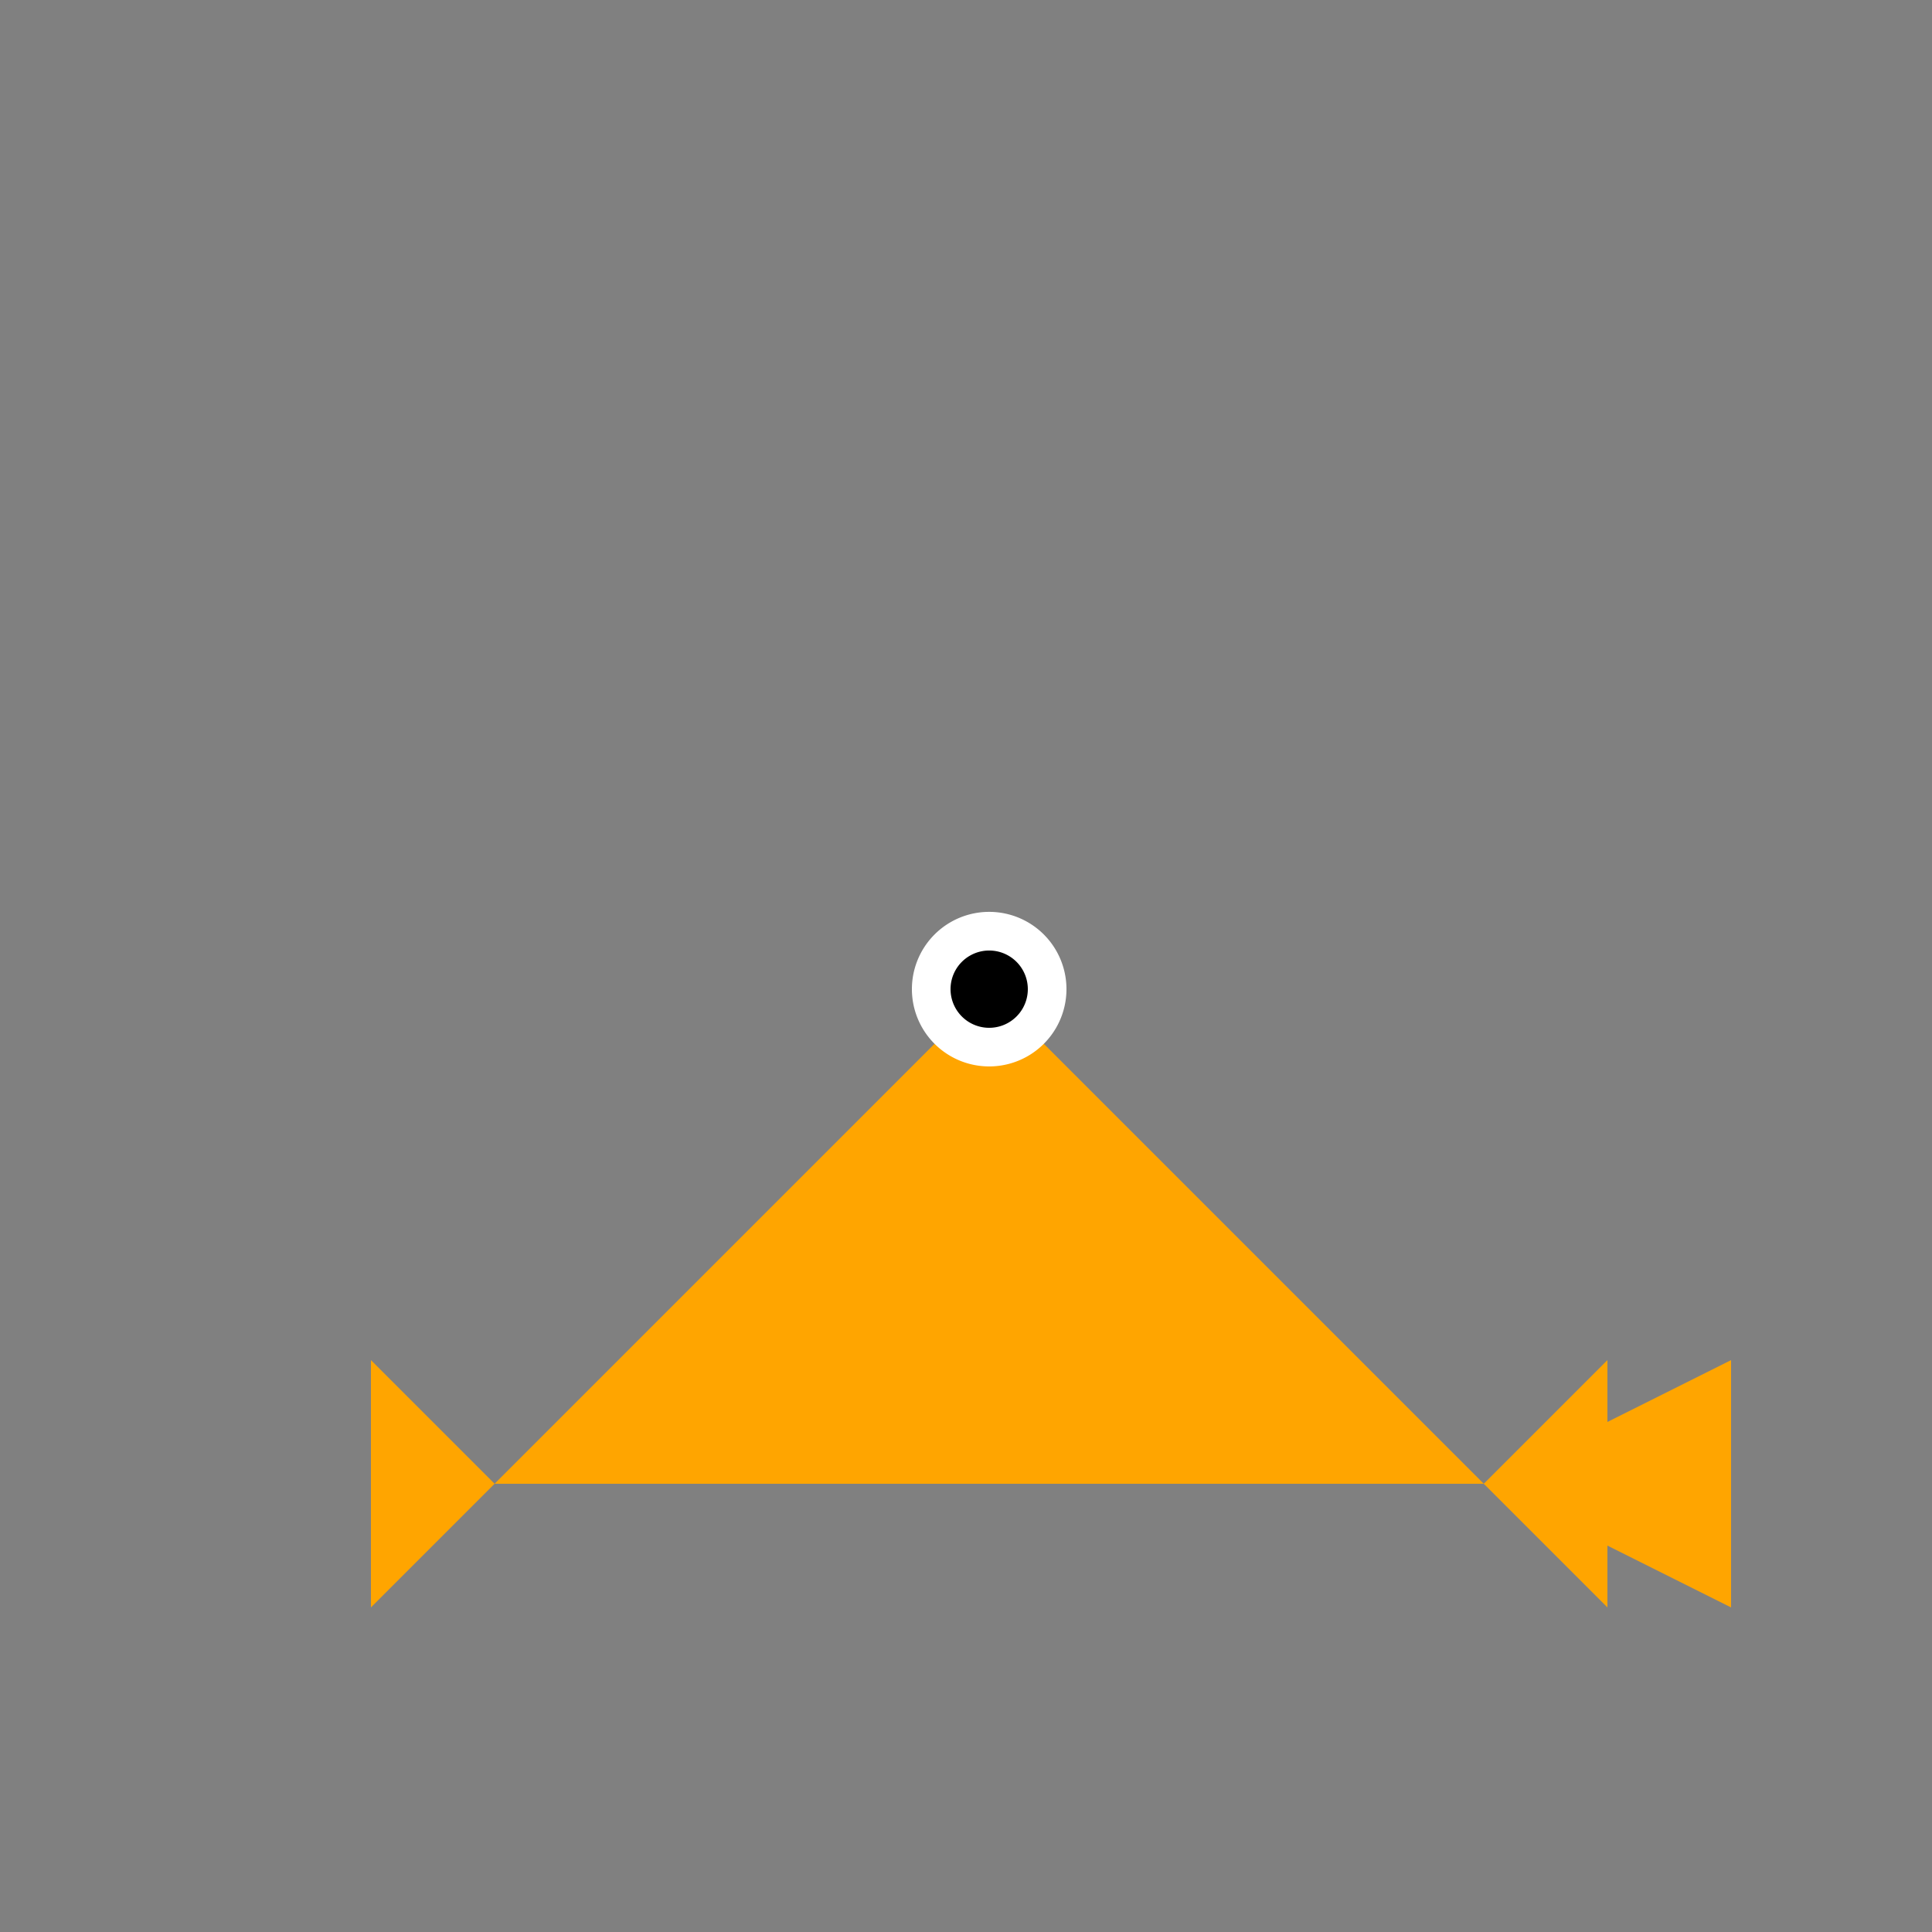 <!--

Generated by DrawGPT.
Free, open source, AI generated images in SVG, PNG, and HTML Canvas format.
https://drawgpt.ai

Created: 2023-09-27T07:21:53.308Z
Link: https://drawgpt.ai/prompt/102434/

-->
<svg xmlns="http://www.w3.org/2000/svg" xmlns:xlink="http://www.w3.org/1999/xlink" width="500" height="500"><rect width="100%" height="100%" fill="#808080" stroke="none"/><defs/><g><path fill="orange" stroke="none" paint-order="stroke fill markers" d=" M 256 256 L 128 384 L 384 384 Z"/><path fill="orange" stroke="none" paint-order="stroke fill markers" d=" M 384 384 L 448 352 L 448 416 Z"/><path fill="white" stroke="none" paint-order="stroke fill markers" d=" M 276 256 A 20 20 0 1 1 276 255.98"/><path fill="black" stroke="none" paint-order="stroke fill markers" d=" M 266 256 A 10 10 0 1 1 266 255.99"/><path fill="orange" stroke="none" paint-order="stroke fill markers" d=" M 128 384 L 96 352 L 96 416 Z"/><path fill="orange" stroke="none" paint-order="stroke fill markers" d=" M 384 384 L 416 352 L 416 416 Z"/></g></svg>
